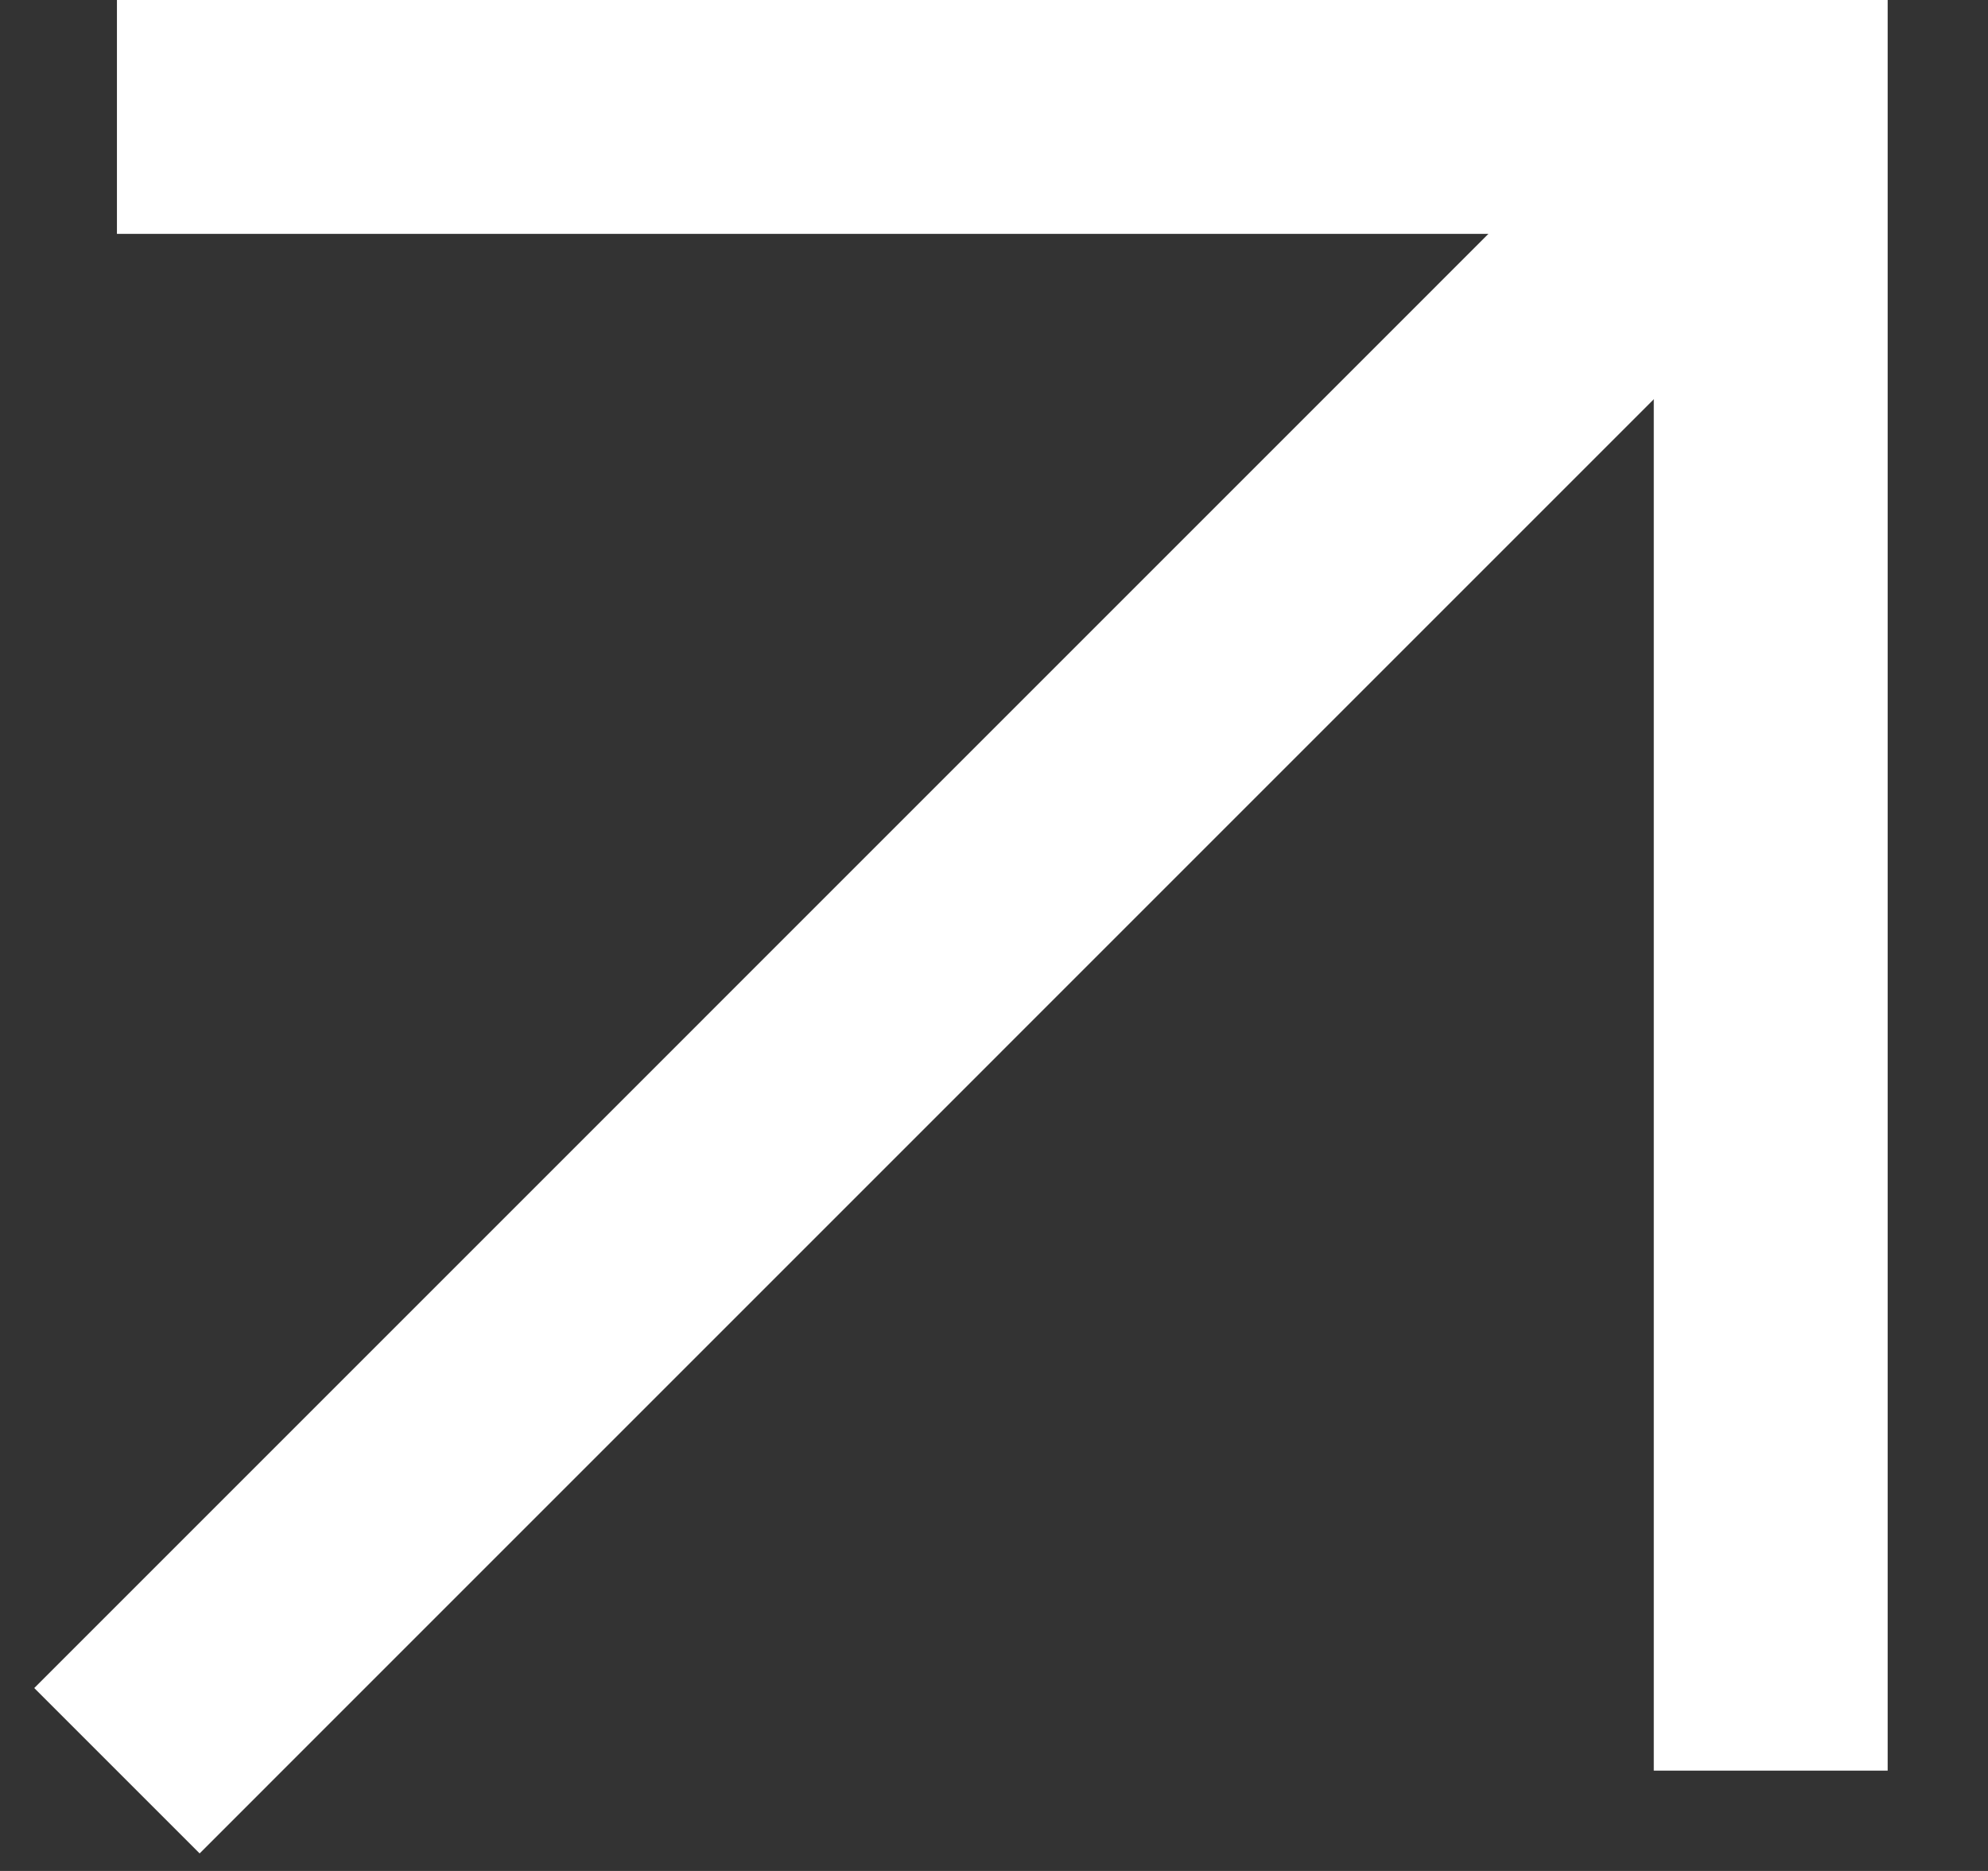 <svg width="17" height="16" viewBox="0 0 17 16" fill="none" xmlns="http://www.w3.org/2000/svg">
<rect x="0" y="0" width="17" height="16" fill="#333333" stroke="none"/>
<path d="M1 15.143L14.598 1.544" stroke="white" stroke-width="2"/>
<path d="M15.142 15.142V1H1" stroke="white" stroke-width="2"/>
</svg>
